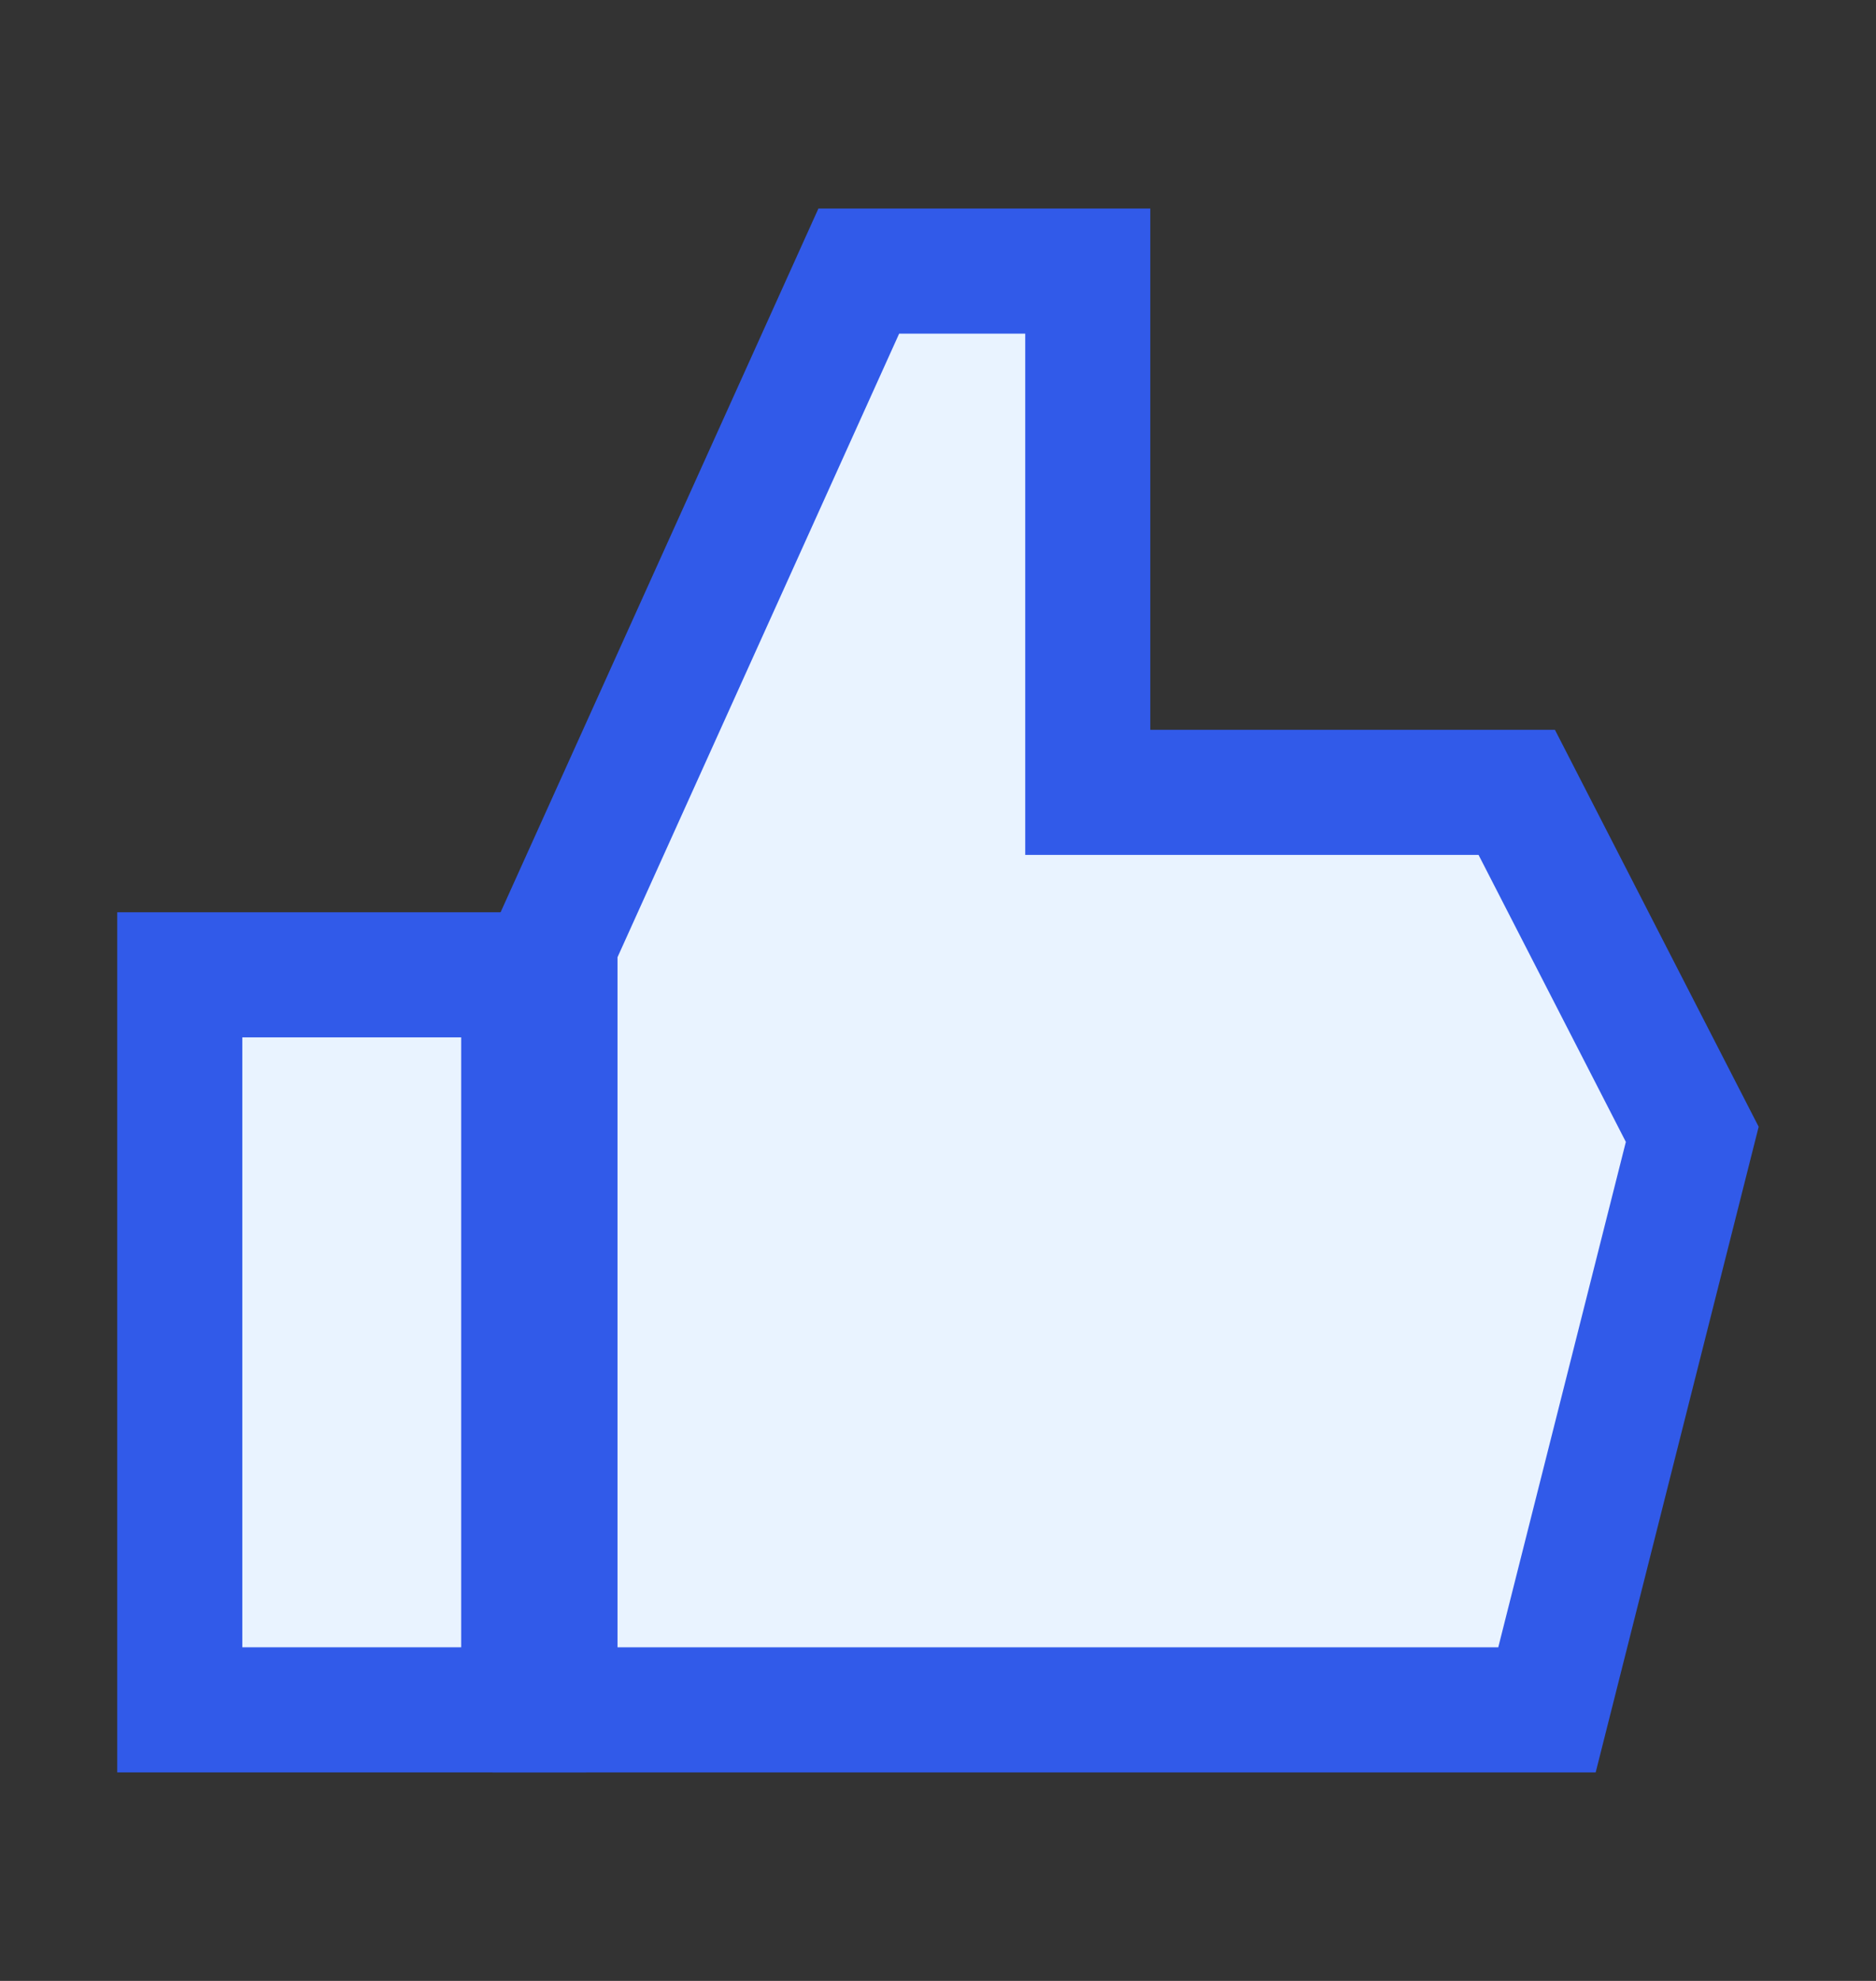 <svg width="18" height="19" viewBox="0 0 18 19" fill="none" xmlns="http://www.w3.org/2000/svg">
<rect x="0" y="0" width="18" height="19" fill="#333333" stroke="none"/>
<rect x="1.725" y="9.35" width="3.3" height="7.05" fill="#E9F3FF" stroke="#315AE9" stroke-width="1.2"/>
<path d="M8.24 2.6L10.437 2.6V7V7.6H11.037H14.553L16.237 10.88L14.843 16.4H5.325V9.052L8.24 2.6Z" fill="#E9F3FF" stroke="#315AE9" stroke-width="1.2"/>
</svg>

